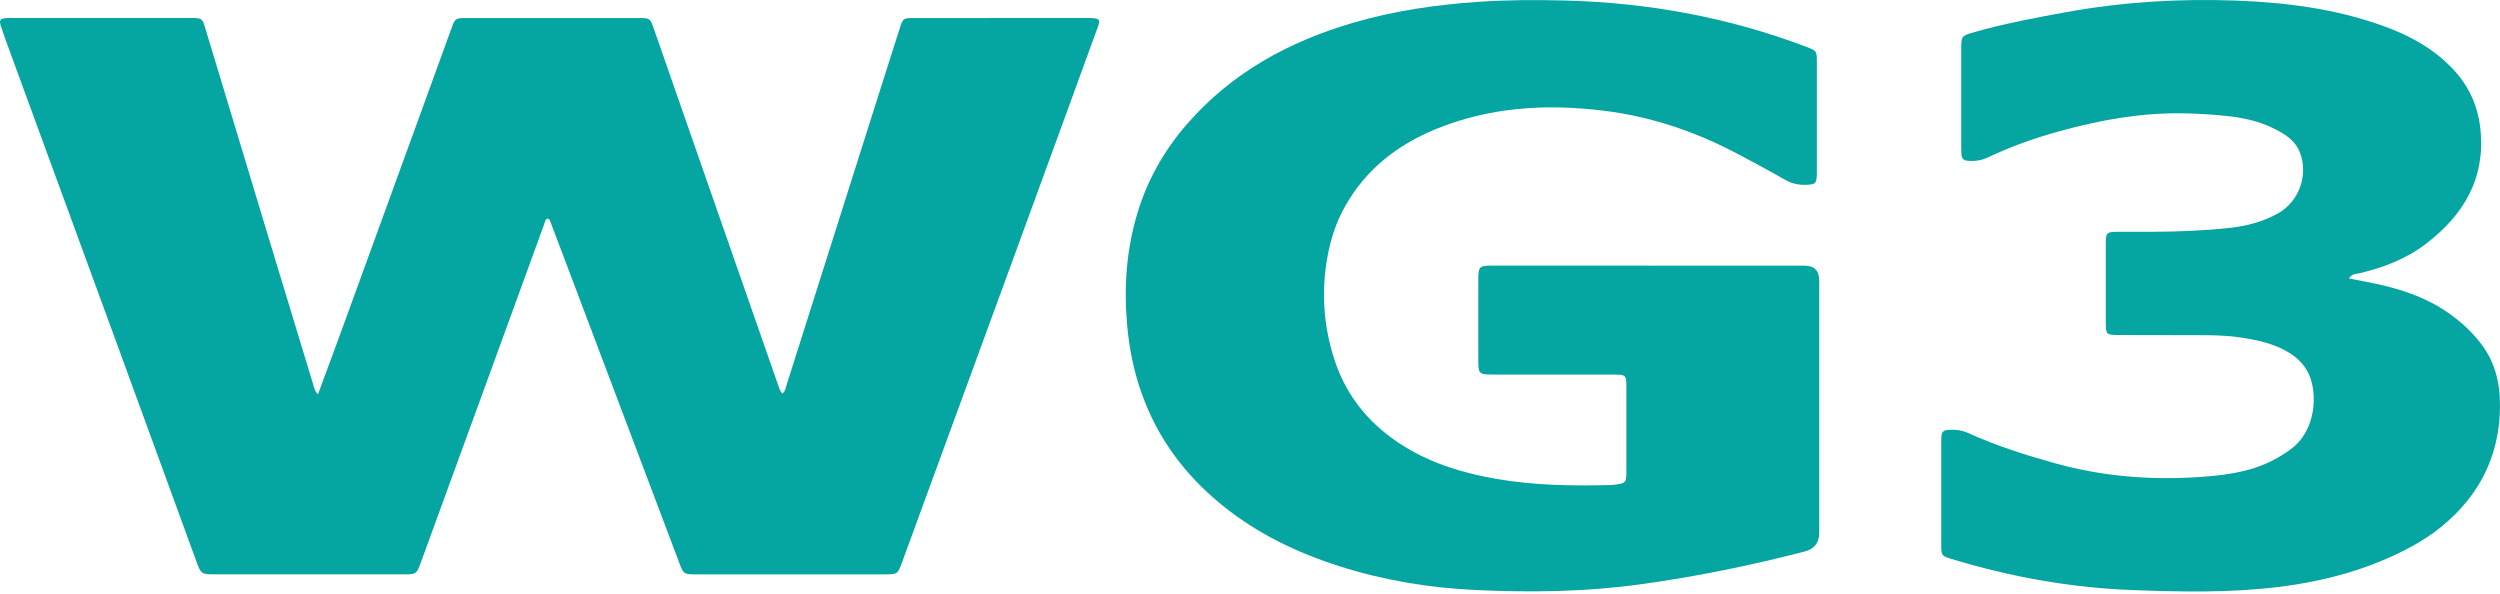 <svg width="408" height="97" viewBox="0 0 408 97" fill="none" xmlns="http://www.w3.org/2000/svg">
<path d="M51.894 64.359C53.177 60.886 54.398 57.613 55.595 54.333C59.818 42.747 64.032 31.162 68.248 19.575C70.053 14.616 71.85 9.655 73.653 4.697C74.273 2.987 74.305 2.948 76.061 2.945C85.485 2.938 94.909 2.938 104.334 2.945C106.037 2.945 106.118 3.009 106.665 4.572C110.106 14.435 113.541 24.299 116.98 34.162C120.294 43.668 123.614 53.175 126.936 62.679C127.121 63.214 127.258 63.788 127.678 64.232C128.186 63.856 128.208 63.336 128.35 62.894C132.979 48.319 137.595 33.742 142.214 19.164C143.76 14.289 145.307 9.413 146.862 4.54C147.346 3.026 147.441 2.945 149.029 2.945C158.614 2.936 168.201 2.94 177.786 2.94C177.893 2.94 178.001 2.94 178.108 2.945C179.471 3.019 179.603 3.199 179.117 4.535C177.559 8.839 175.986 13.136 174.417 17.435C171.279 26.033 168.14 34.631 164.994 43.226C161.682 52.276 158.362 61.323 155.048 70.373C152.419 77.552 149.794 84.733 147.165 91.912C146.538 93.627 146.415 93.737 144.605 93.739C134.212 93.749 123.819 93.749 113.426 93.739C111.613 93.739 111.535 93.649 110.878 91.907C104.85 75.94 98.817 59.973 92.786 44.005C91.836 41.487 90.881 38.969 89.923 36.453C89.813 36.165 89.772 35.818 89.408 35.674C88.951 35.783 88.944 36.221 88.824 36.55C85.815 44.794 82.815 53.043 79.811 61.289C76.069 71.558 72.324 81.826 68.575 92.093C68.03 93.583 67.844 93.732 66.21 93.734C55.71 93.746 45.206 93.746 34.706 93.734C32.962 93.734 32.759 93.561 32.141 91.87C27.522 79.228 22.913 66.58 18.289 53.939C12.832 39.022 7.361 24.113 1.899 9.198C1.306 7.581 0.702 5.967 0.163 4.33C-0.196 3.236 -0.003 3.019 1.171 2.943C1.548 2.918 1.926 2.933 2.302 2.933C11.78 2.933 21.259 2.933 30.737 2.933C31.005 2.933 31.276 2.928 31.545 2.936C32.915 2.982 33.038 3.065 33.45 4.428C37.053 16.333 40.646 28.238 44.247 40.144C46.508 47.615 48.773 55.087 51.054 62.554C51.223 63.106 51.279 63.722 51.892 64.352L51.894 64.359Z" fill="#05A5A2"/>
<path d="M269.115 43.352C277.568 43.352 286.022 43.352 294.476 43.352C296.086 43.352 296.893 44.159 296.897 45.775C296.897 59.507 296.897 73.237 296.897 86.969C296.897 88.578 296.109 89.587 294.535 89.998C285.722 92.289 276.814 94.106 267.791 95.352C258.851 96.588 249.857 96.715 240.873 96.295C233.333 95.943 225.888 94.731 218.66 92.43C211.723 90.222 205.238 87.115 199.554 82.526C190.238 75.005 185.084 65.252 183.973 53.307C183.387 47.011 183.8 40.836 185.627 34.778C187.268 29.338 190.014 24.507 193.746 20.223C201.064 11.82 210.412 6.749 220.956 3.679C227.598 1.744 234.395 0.767 241.298 0.296C245.983 -0.024 250.663 -0.034 255.341 0.083C268.902 0.423 282.085 2.819 294.794 7.646C296.472 8.283 296.508 8.325 296.508 10.093C296.516 16.07 296.511 22.047 296.508 28.024C296.508 28.239 296.513 28.456 296.501 28.669C296.428 29.893 296.257 30.069 295.089 30.147C293.775 30.235 292.551 30.044 291.367 29.365C288.751 27.87 286.093 26.444 283.428 25.037C276.555 21.402 269.266 18.972 261.547 18.046C252.231 16.927 243.054 17.47 234.251 21.102C227.993 23.684 222.915 27.655 219.537 33.632C218.059 36.243 217.151 39.04 216.628 41.979C215.6 47.768 216.01 53.459 217.891 59.023C219.904 64.983 223.751 69.478 229.054 72.782C233.751 75.709 238.936 77.26 244.337 78.178C250.468 79.221 256.652 79.321 262.849 79.157C263.118 79.15 263.387 79.121 263.653 79.084C265.302 78.857 265.419 78.74 265.424 77.045C265.434 72.36 265.436 67.675 265.424 62.99C265.419 61.273 265.294 61.143 263.587 61.139C257.016 61.126 250.448 61.136 243.878 61.131C241.286 61.131 241.264 61.107 241.262 58.522C241.259 54.321 241.262 50.122 241.262 45.921C241.262 45.545 241.249 45.166 241.279 44.79C241.374 43.637 241.586 43.43 242.778 43.359C243.262 43.33 243.748 43.347 244.232 43.347C252.524 43.347 260.817 43.347 269.11 43.347L269.115 43.352Z" fill="#05A5A2"/>
<path d="M383.343 45.438C384.818 45.729 386.125 45.976 387.427 46.247C392.058 47.207 396.469 48.702 400.297 51.589C402.197 53.023 403.91 54.662 405.282 56.613C407.63 59.947 408.172 63.775 407.957 67.708C407.671 72.954 405.922 77.715 402.593 81.816C400.053 84.948 396.919 87.4 393.37 89.303C386.687 92.883 379.51 94.835 372.012 95.771C364.015 96.77 355.988 96.601 347.981 96.298C337.94 95.92 328.091 94.146 318.465 91.215C316.885 90.734 316.814 90.663 316.811 88.944C316.804 83.345 316.809 77.744 316.811 72.146C316.811 71.823 316.824 71.501 316.841 71.179C316.875 70.536 317.217 70.206 317.859 70.165C318.998 70.094 320.089 70.162 321.169 70.653C325.788 72.754 330.61 74.281 335.492 75.634C343.094 77.742 350.847 78.37 358.69 77.864C361.528 77.681 364.371 77.385 367.139 76.611C369.554 75.934 371.745 74.84 373.775 73.372C378.128 70.226 378.223 64.005 376.755 60.954C375.991 59.361 374.721 58.194 373.184 57.327C370.744 55.949 368.062 55.426 365.329 55.035C363.079 54.715 360.822 54.701 358.563 54.696C354.256 54.686 349.948 54.689 345.641 54.672C343.795 54.664 343.67 54.549 343.665 52.781C343.653 48.421 343.651 44.058 343.665 39.698C343.67 37.989 343.817 37.849 345.5 37.832C347.437 37.813 349.376 37.83 351.316 37.825C355.514 37.815 359.706 37.642 363.88 37.192C366.631 36.897 369.276 36.203 371.721 34.852C375.146 32.962 376.745 28.687 375.39 25.001C374.598 22.847 372.769 21.784 370.864 20.866C368.511 19.733 365.969 19.2 363.394 18.927C361.096 18.682 358.79 18.543 356.469 18.497C349.562 18.358 342.862 19.559 336.242 21.377C332.185 22.49 328.228 23.885 324.423 25.69C323.367 26.191 322.271 26.342 321.12 26.24C320.483 26.183 320.136 25.856 320.104 25.216C320.082 24.786 320.075 24.357 320.075 23.924C320.075 18.648 320.07 13.372 320.075 8.094C320.075 5.888 320.07 5.846 322.271 5.226C327.197 3.831 332.222 2.886 337.254 1.973C346.404 0.312 355.632 -0.243 364.904 0.094C372.999 0.39 380.998 1.416 388.685 4.142C393.204 5.744 397.351 7.981 400.615 11.591C403.074 14.312 404.444 17.507 404.813 21.179C405.617 29.188 402.043 35.089 395.947 39.769C392.686 42.27 388.922 43.702 384.945 44.62C384.442 44.737 383.846 44.652 383.34 45.443L383.343 45.438Z" fill="#05A5A2"/>
</svg>
